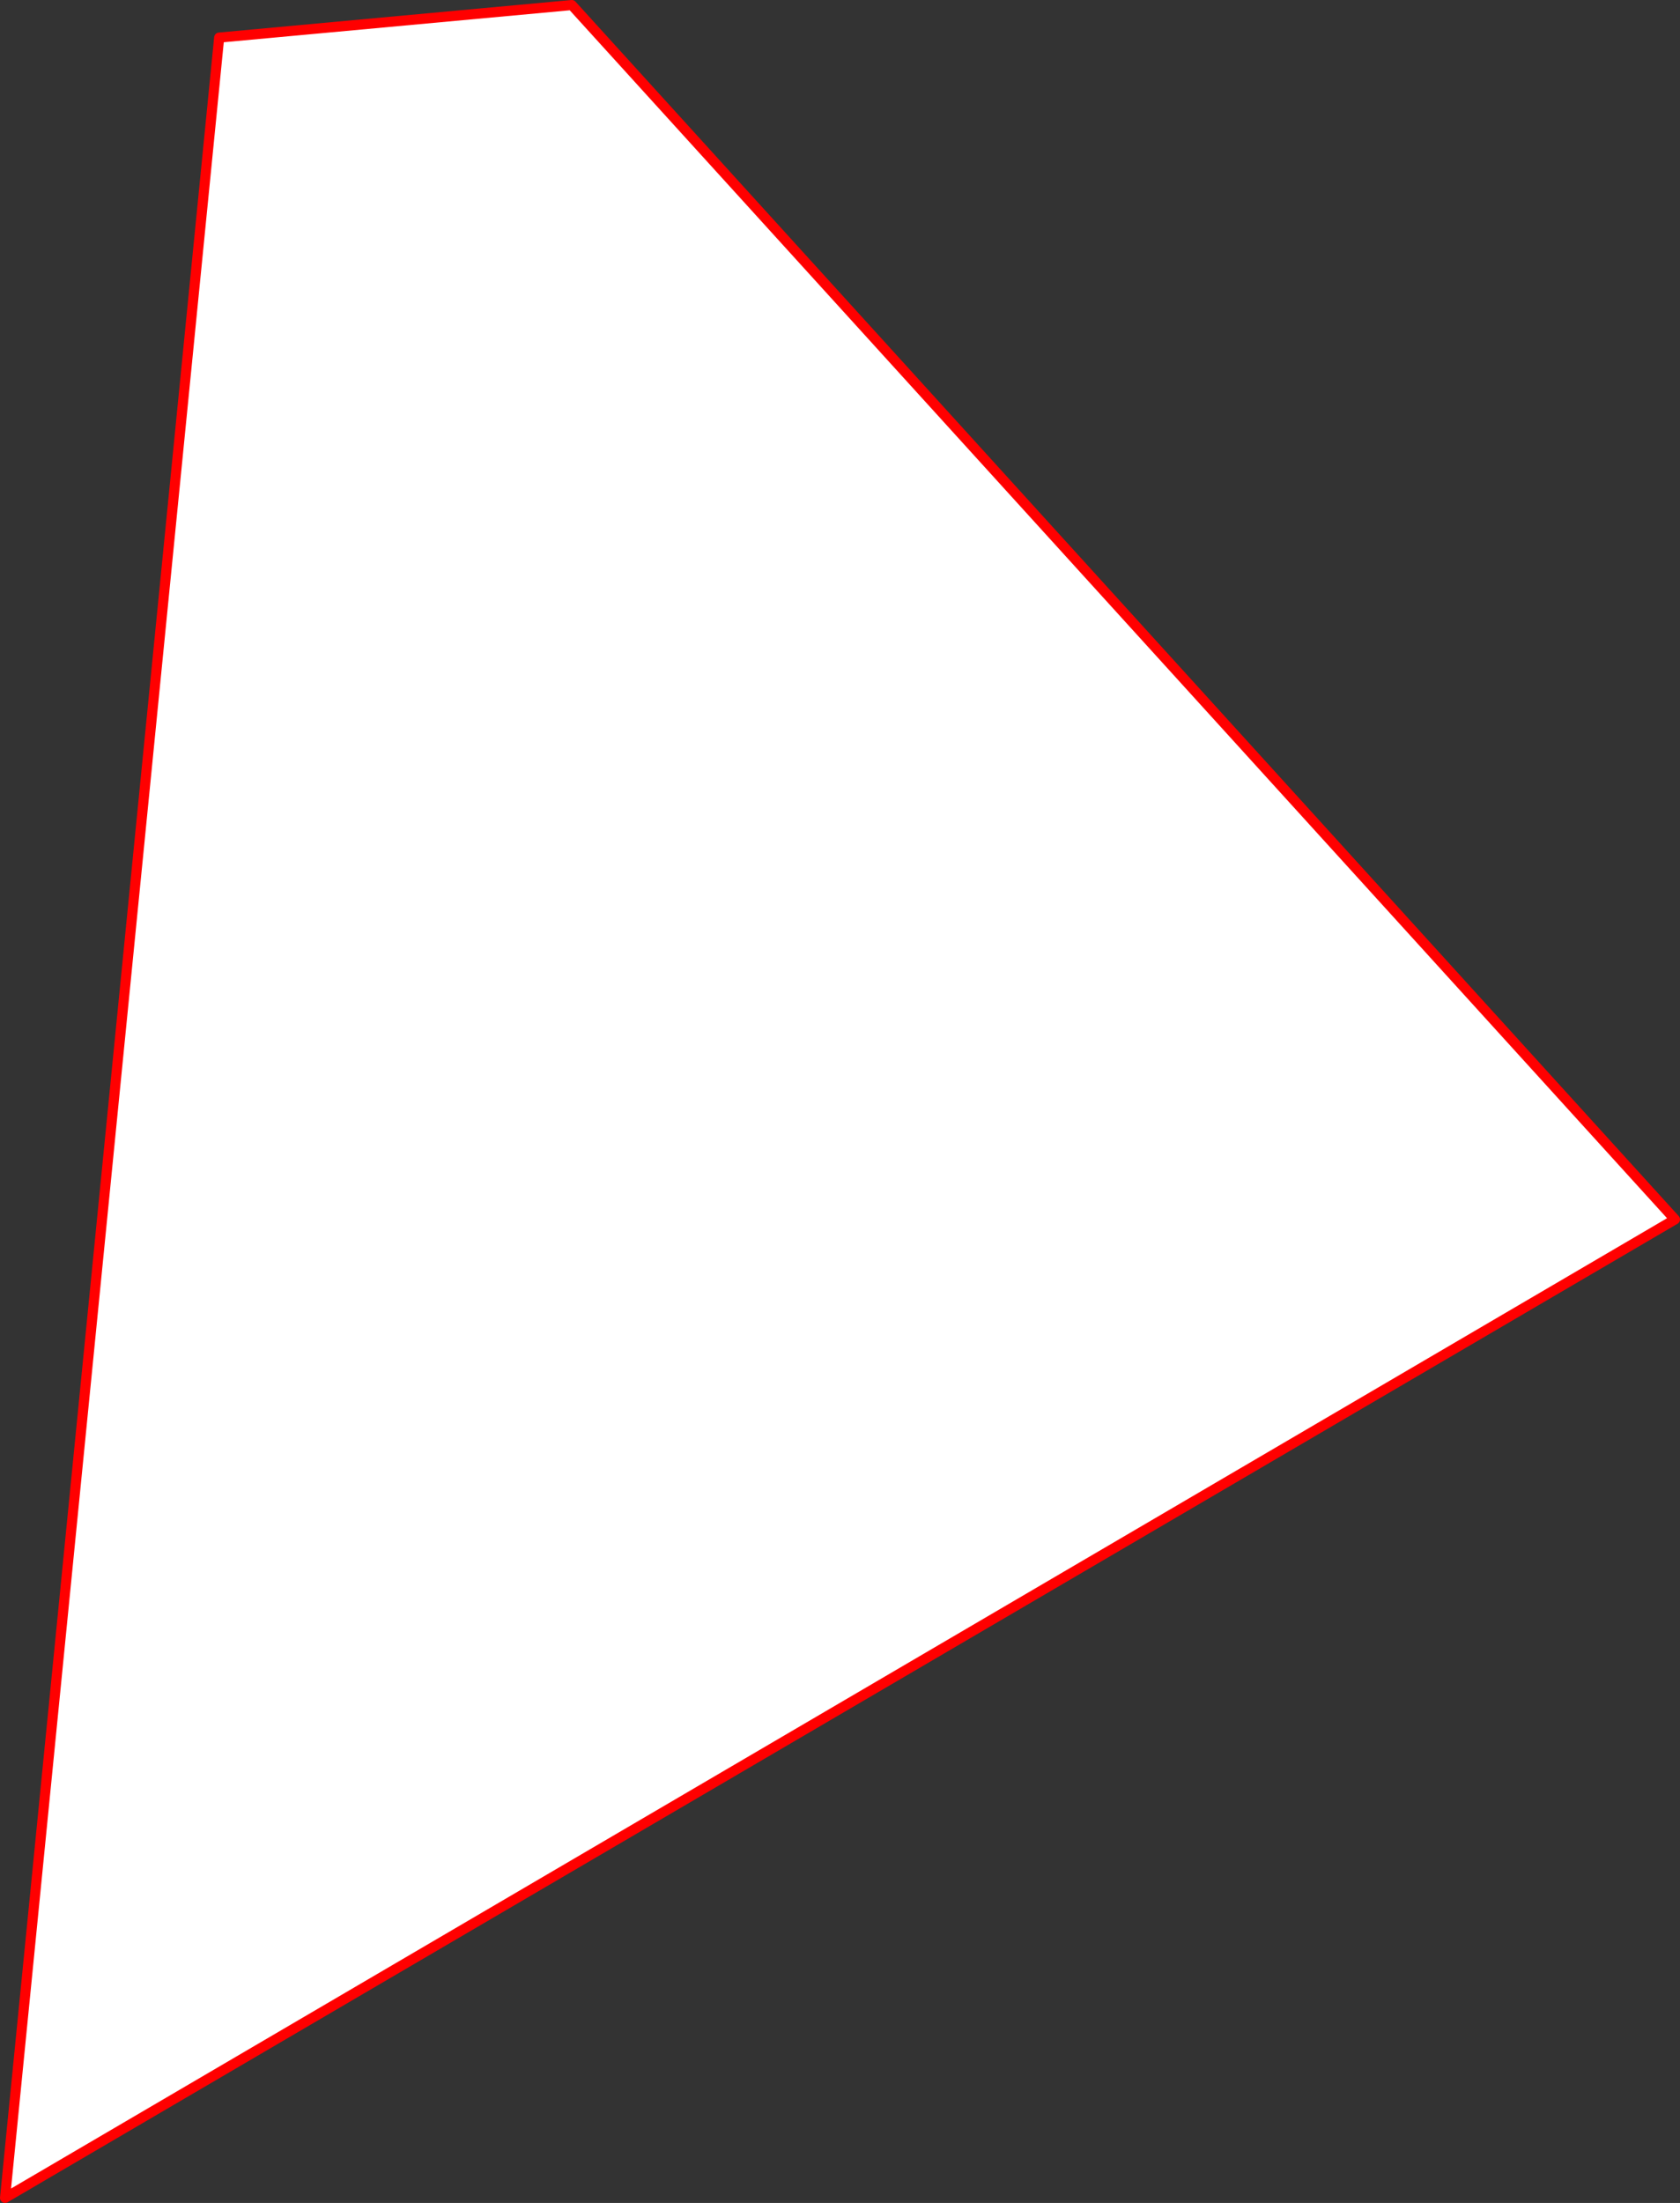 <?xml version="1.0" encoding="UTF-8" standalone="no"?>
<svg xmlns:xlink="http://www.w3.org/1999/xlink" height="436.55px" width="333.05px" xmlns="http://www.w3.org/2000/svg">
  <rect width="100%" height="100%" fill="#333333" stroke="none"/>
  <g transform="matrix(1.0, 0.0, 0.0, 1.0, -292.6, -69.15)">
    <path d="M405.95 70.15 L624.65 310.8 293.6 504.7 336.05 76.6 405.95 70.15" fill="#ffffff" fill-rule="evenodd" stroke="none"/>
    <path d="M405.95 70.15 L624.65 310.8 293.6 504.7 336.05 76.6 405.95 70.15 Z" fill="none" stroke="#ff0000" stroke-linecap="round" stroke-linejoin="round" stroke-width="2.0"/>
  </g>
</svg>

